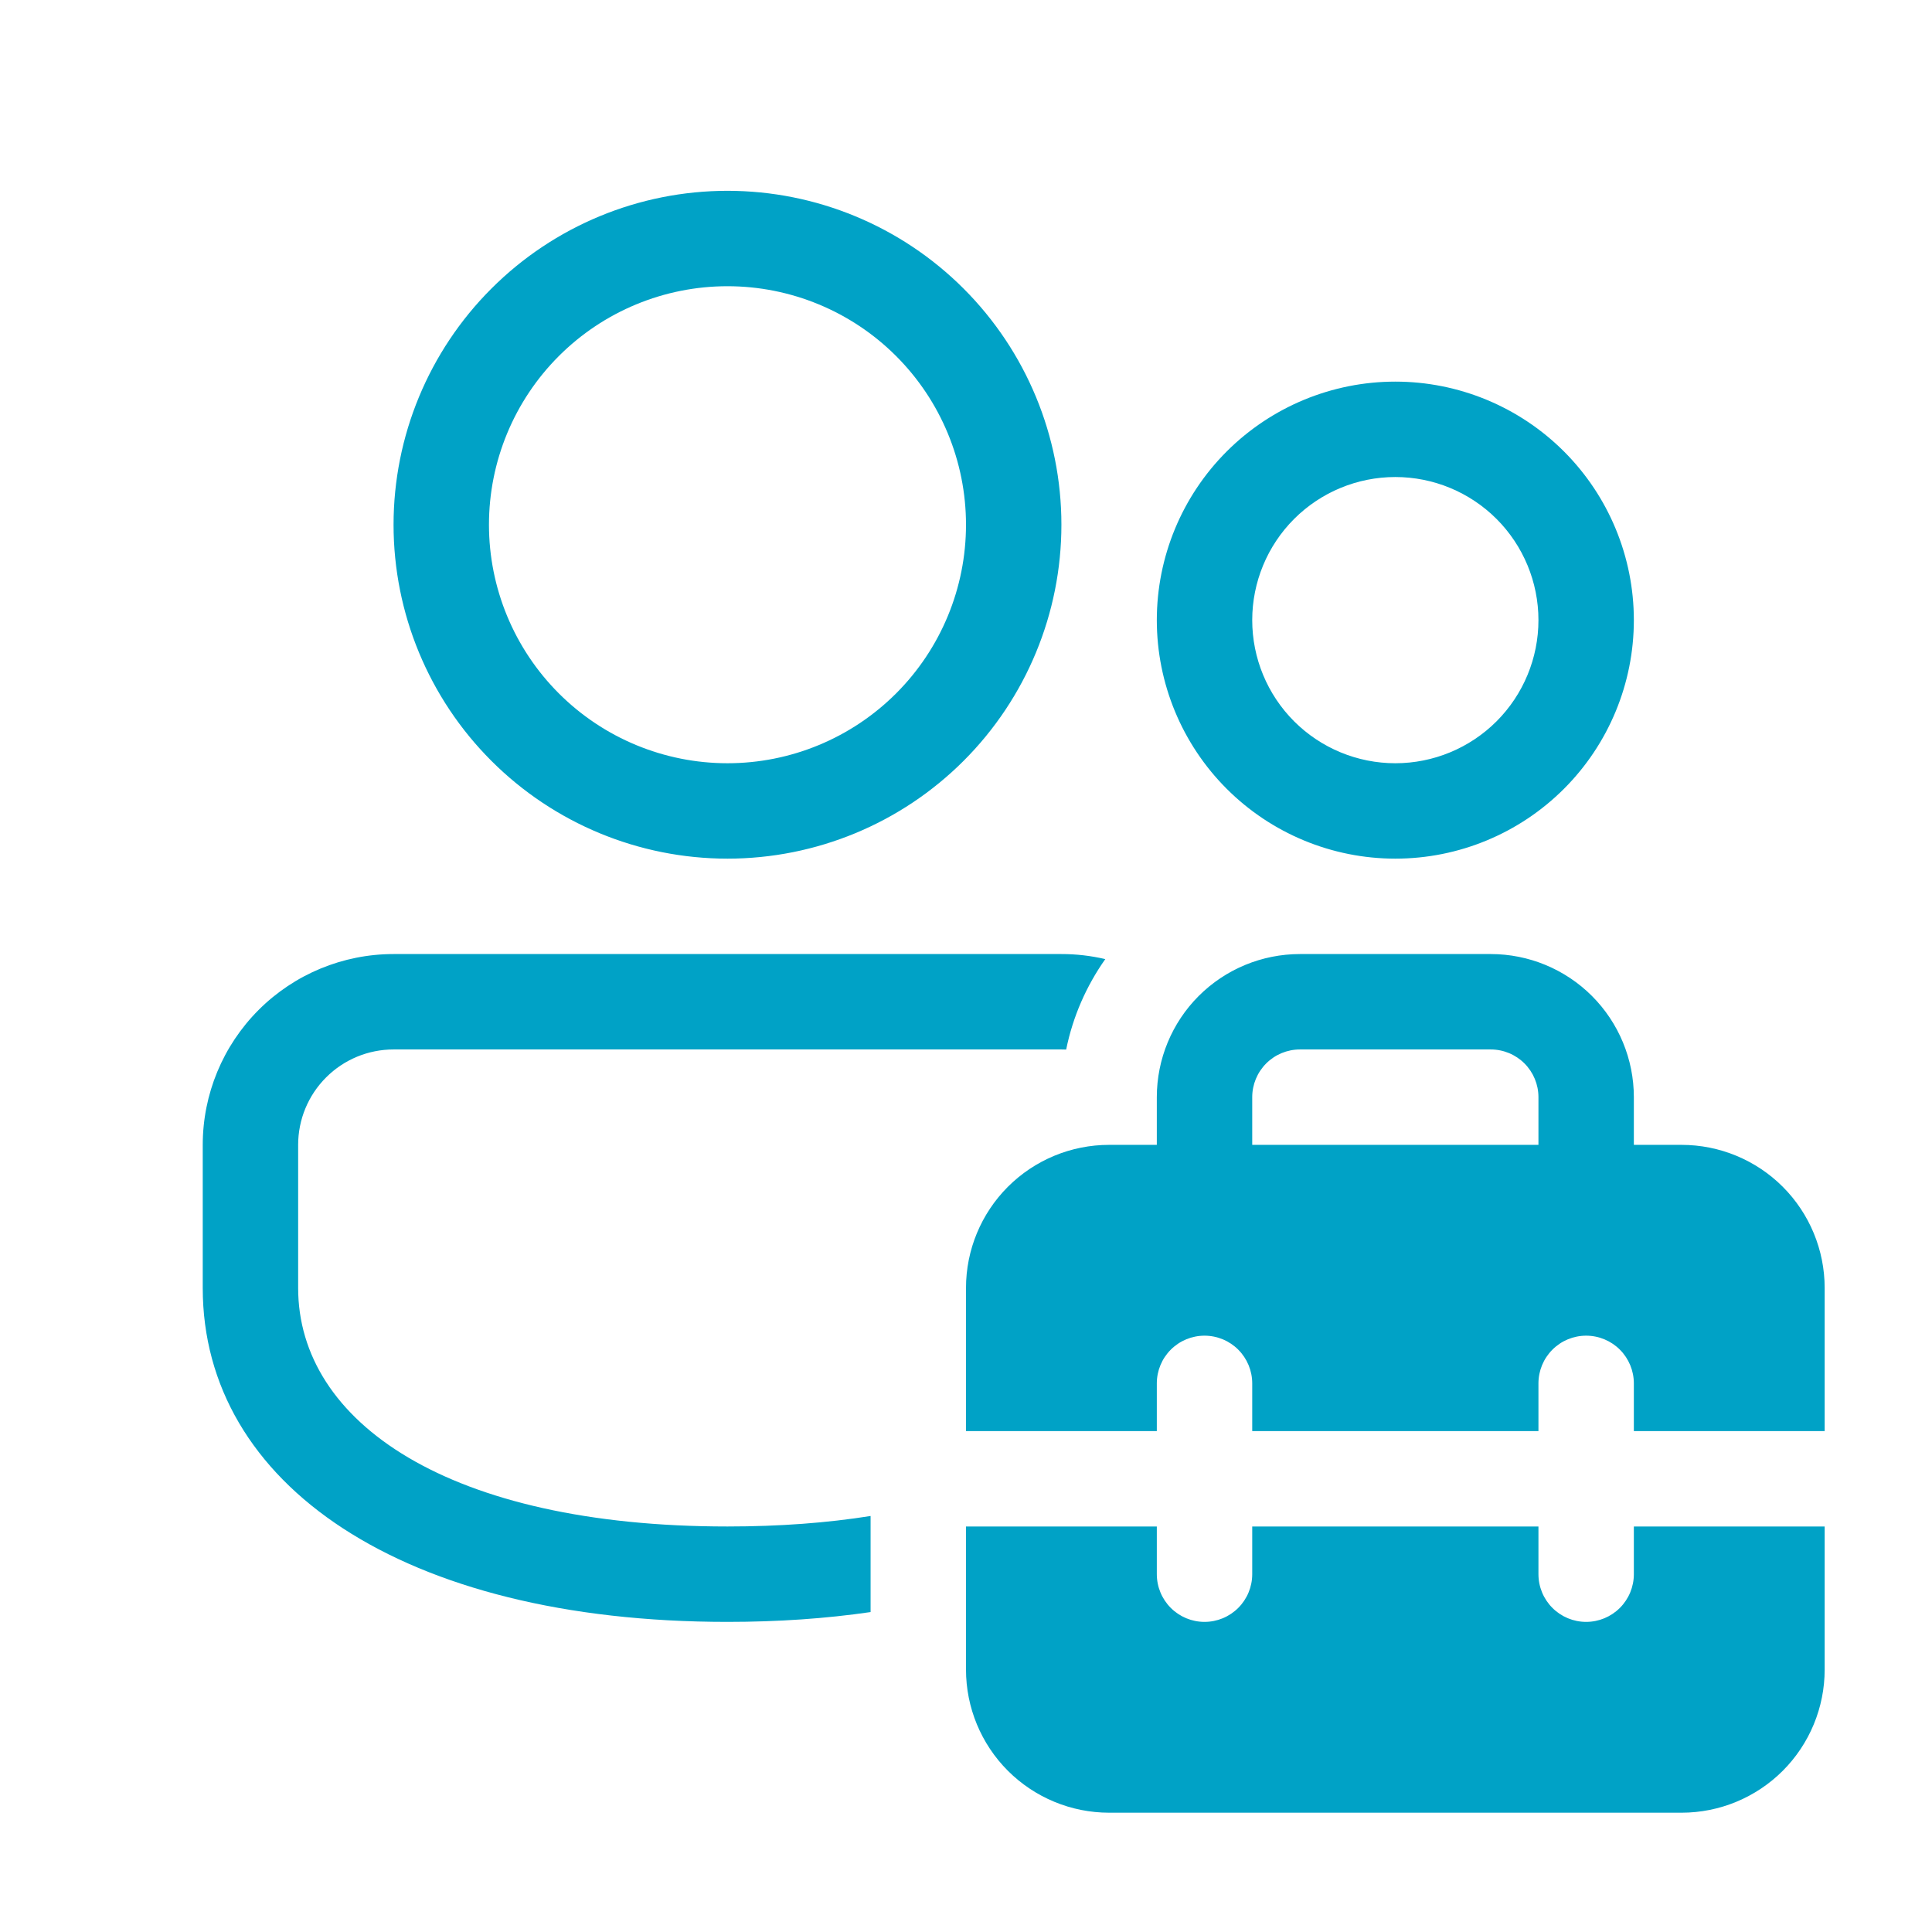 <svg width="81" height="80" viewBox="0 0 81 80" fill="none" xmlns="http://www.w3.org/2000/svg">
<path d="M46.34 40.212C45.737 40.071 45.12 39.999 44.5 40H16.5C14.378 40 12.343 40.843 10.843 42.343C9.343 43.843 8.5 45.878 8.5 48V54C8.5 62.216 16.852 68 30.5 68C32.632 68 34.636 67.86 36.5 67.588V63.56C34.692 63.848 32.692 64 30.5 64C18.816 64 12.5 59.628 12.5 54V48C12.5 46.939 12.921 45.922 13.672 45.172C14.422 44.421 15.439 44 16.5 44H44.5L44.7 44.004C44.98 42.616 45.552 41.328 46.34 40.212ZM58.5 36C61.152 36 63.696 34.946 65.571 33.071C67.446 31.196 68.5 28.652 68.5 26C68.5 23.348 67.446 20.804 65.571 18.929C63.696 17.054 61.152 16 58.5 16C55.848 16 53.304 17.054 51.429 18.929C49.554 20.804 48.5 23.348 48.5 26C48.5 28.652 49.554 31.196 51.429 33.071C53.304 34.946 55.848 36 58.5 36ZM52.5 26C52.5 24.409 53.132 22.883 54.257 21.757C55.383 20.632 56.909 20 58.5 20C60.091 20 61.617 20.632 62.743 21.757C63.868 22.883 64.5 24.409 64.5 26C64.5 27.591 63.868 29.117 62.743 30.243C61.617 31.368 60.091 32 58.5 32C56.909 32 55.383 31.368 54.257 30.243C53.132 29.117 52.5 27.591 52.5 26ZM44.5 22C44.5 18.287 43.025 14.726 40.4 12.101C37.774 9.475 34.213 8 30.5 8C26.787 8 23.226 9.475 20.601 12.101C17.975 14.726 16.5 18.287 16.5 22C16.5 25.713 17.975 29.274 20.601 31.899C23.226 34.525 26.787 36 30.5 36C34.213 36 37.774 34.525 40.4 31.899C43.025 29.274 44.5 25.713 44.5 22ZM20.5 22C20.5 19.348 21.554 16.804 23.429 14.929C25.304 13.054 27.848 12 30.5 12C33.152 12 35.696 13.054 37.571 14.929C39.446 16.804 40.5 19.348 40.5 22C40.5 24.652 39.446 27.196 37.571 29.071C35.696 30.946 33.152 32 30.5 32C27.848 32 25.304 30.946 23.429 29.071C21.554 27.196 20.5 24.652 20.5 22ZM48.5 46V48H46.5C44.909 48 43.383 48.632 42.257 49.757C41.132 50.883 40.5 52.409 40.5 54V60H48.5V58C48.5 57.47 48.711 56.961 49.086 56.586C49.461 56.211 49.97 56 50.5 56C51.03 56 51.539 56.211 51.914 56.586C52.289 56.961 52.5 57.47 52.5 58V60H64.5V58C64.5 57.47 64.711 56.961 65.086 56.586C65.461 56.211 65.97 56 66.5 56C67.03 56 67.539 56.211 67.914 56.586C68.289 56.961 68.5 57.47 68.5 58V60H76.5V54C76.5 52.409 75.868 50.883 74.743 49.757C73.617 48.632 72.091 48 70.5 48H68.5V46C68.5 44.409 67.868 42.883 66.743 41.757C65.617 40.632 64.091 40 62.5 40H54.5C52.909 40 51.383 40.632 50.257 41.757C49.132 42.883 48.5 44.409 48.5 46ZM54.5 44H62.5C63.03 44 63.539 44.211 63.914 44.586C64.289 44.961 64.5 45.47 64.5 46V48H52.5V46C52.5 45.47 52.711 44.961 53.086 44.586C53.461 44.211 53.97 44 54.5 44ZM76.5 64H68.5V66C68.5 66.53 68.289 67.039 67.914 67.414C67.539 67.789 67.03 68 66.5 68C65.97 68 65.461 67.789 65.086 67.414C64.711 67.039 64.5 66.53 64.5 66V64H52.5V66C52.5 66.53 52.289 67.039 51.914 67.414C51.539 67.789 51.03 68 50.5 68C49.97 68 49.461 67.789 49.086 67.414C48.711 67.039 48.5 66.53 48.5 66V64H40.5V70C40.5 71.591 41.132 73.117 42.257 74.243C43.383 75.368 44.909 76 46.5 76H70.5C72.091 76 73.617 75.368 74.743 74.243C75.868 73.117 76.5 71.591 76.5 70V64Z" fill="#00A2C6"/>
</svg>
